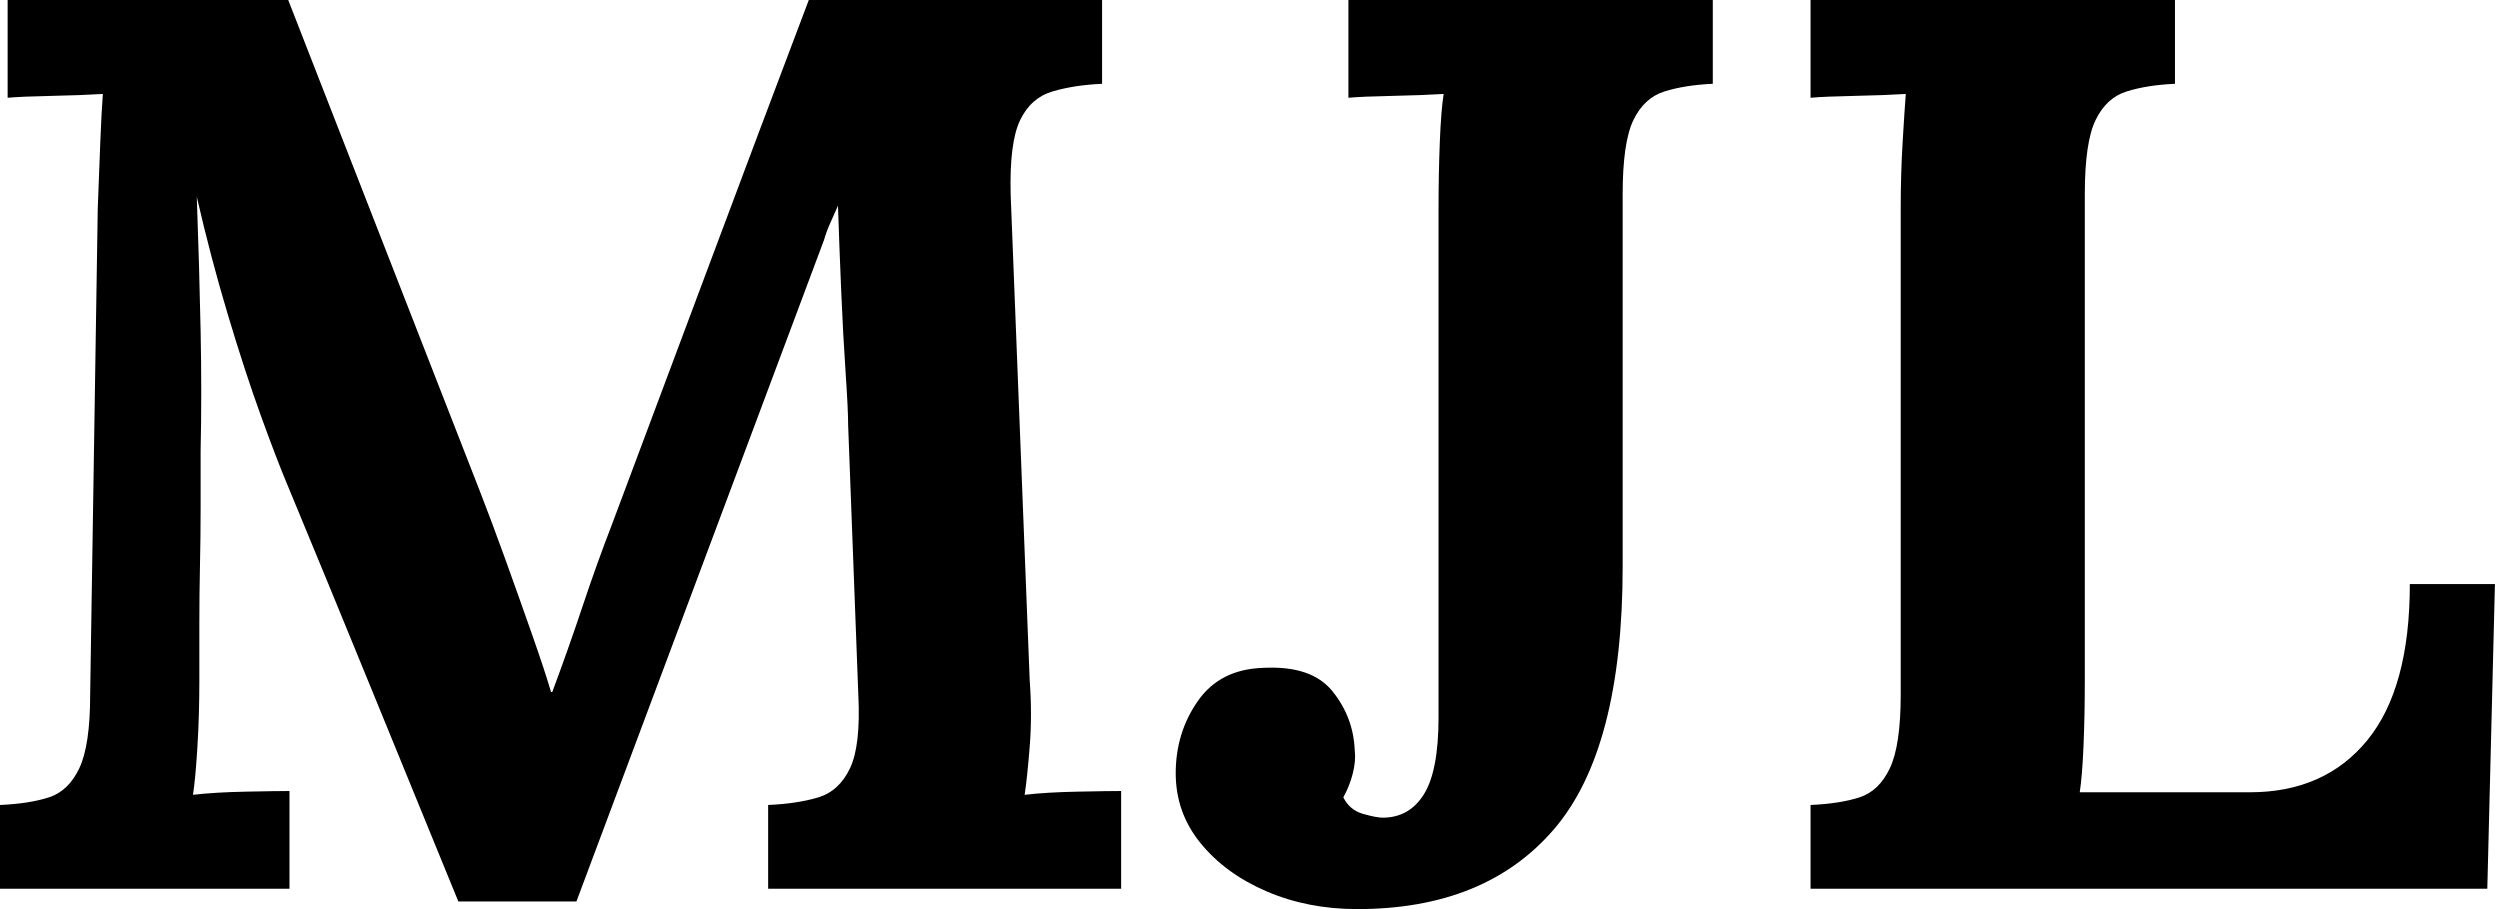 <svg baseProfile="full" height="28" version="1.1" viewBox="0 0 77 28" width="77" xmlns="http://www.w3.org/2000/svg" xmlns:ev="http://www.w3.org/2001/xml-events" xmlns:xlink="http://www.w3.org/1999/xlink"><defs /><g><path d="M15.955 27.765Q14.626 24.52 13.316 21.313Q12.006 18.106 10.676 14.899Q10.363 14.156 9.874 12.807Q9.385 11.458 8.858 9.698Q8.33 7.939 7.899 6.061Q7.978 8.251 8.017 10.187Q8.056 12.123 8.017 13.883Q8.017 14.743 8.017 15.642Q8.017 16.542 7.997 17.422Q7.978 18.302 7.978 19.182Q7.978 20.061 7.978 20.961Q7.978 22.017 7.919 22.994Q7.86 23.972 7.782 24.48Q8.447 24.402 9.405 24.383Q10.363 24.363 10.754 24.363V27.374H1.838V24.793Q2.737 24.754 3.344 24.559Q3.95 24.363 4.282 23.659Q4.615 22.955 4.615 21.391L4.849 6.413Q4.888 5.358 4.927 4.38Q4.966 3.402 5.006 2.894Q4.38 2.933 3.441 2.953Q2.503 2.972 2.073 3.011V0.0H10.715L16.62 15.134Q16.972 16.034 17.402 17.226Q17.832 18.419 18.223 19.534Q18.615 20.648 18.81 21.313H18.849Q19.358 19.944 19.788 18.654Q20.218 17.363 20.687 16.151Q22.212 12.084 23.718 8.056Q25.223 4.028 26.749 0.0H35.782V2.581Q34.922 2.62 34.257 2.816Q33.592 3.011 33.26 3.696Q32.927 4.38 32.966 5.983L33.553 20.961Q33.631 22.017 33.553 22.994Q33.475 23.972 33.397 24.48Q34.061 24.402 35.02 24.383Q35.978 24.363 36.369 24.363V27.374H25.497V24.793Q26.397 24.754 27.042 24.559Q27.687 24.363 28.02 23.659Q28.352 22.955 28.274 21.391L27.961 13.101Q27.961 12.631 27.883 11.478Q27.804 10.324 27.746 8.936Q27.687 7.547 27.648 6.335Q27.531 6.609 27.413 6.863Q27.296 7.117 27.218 7.391L19.592 27.765Z M43.642 28.0Q42.117 28.0 40.846 27.453Q39.575 26.905 38.813 25.966Q38.05 25.028 38.05 23.816Q38.05 22.564 38.735 21.587Q39.419 20.609 40.749 20.57Q42.235 20.492 42.88 21.293Q43.525 22.095 43.564 23.112Q43.603 23.425 43.506 23.816Q43.408 24.207 43.212 24.559Q43.408 24.95 43.818 25.067Q44.229 25.184 44.425 25.184Q45.246 25.184 45.696 24.461Q46.145 23.737 46.145 22.095V6.413Q46.145 5.358 46.184 4.38Q46.223 3.402 46.302 2.894Q45.676 2.933 44.737 2.953Q43.799 2.972 43.369 3.011V0.0H54.592V2.581Q53.732 2.62 53.106 2.816Q52.48 3.011 52.148 3.696Q51.816 4.38 51.816 5.983V17.441Q51.816 23.073 49.704 25.536Q47.592 28.0 43.642 28.0Z M57.603 27.374V24.793Q58.503 24.754 59.109 24.559Q59.715 24.363 60.047 23.659Q60.38 22.955 60.38 21.391V6.413Q60.38 5.358 60.439 4.38Q60.497 3.402 60.536 2.894Q59.911 2.933 58.972 2.953Q58.034 2.972 57.603 3.011V0.0H68.827V2.581Q67.966 2.62 67.341 2.816Q66.715 3.011 66.383 3.696Q66.05 4.38 66.05 5.983V20.961Q66.05 22.017 66.011 22.955Q65.972 23.894 65.894 24.402H71.134Q73.441 24.402 74.751 22.799Q76.061 21.196 76.061 17.989H78.682L78.447 27.374Z " fill="rgb(0,0,0)" transform="translate(-1.838, 0)" /></g></svg>